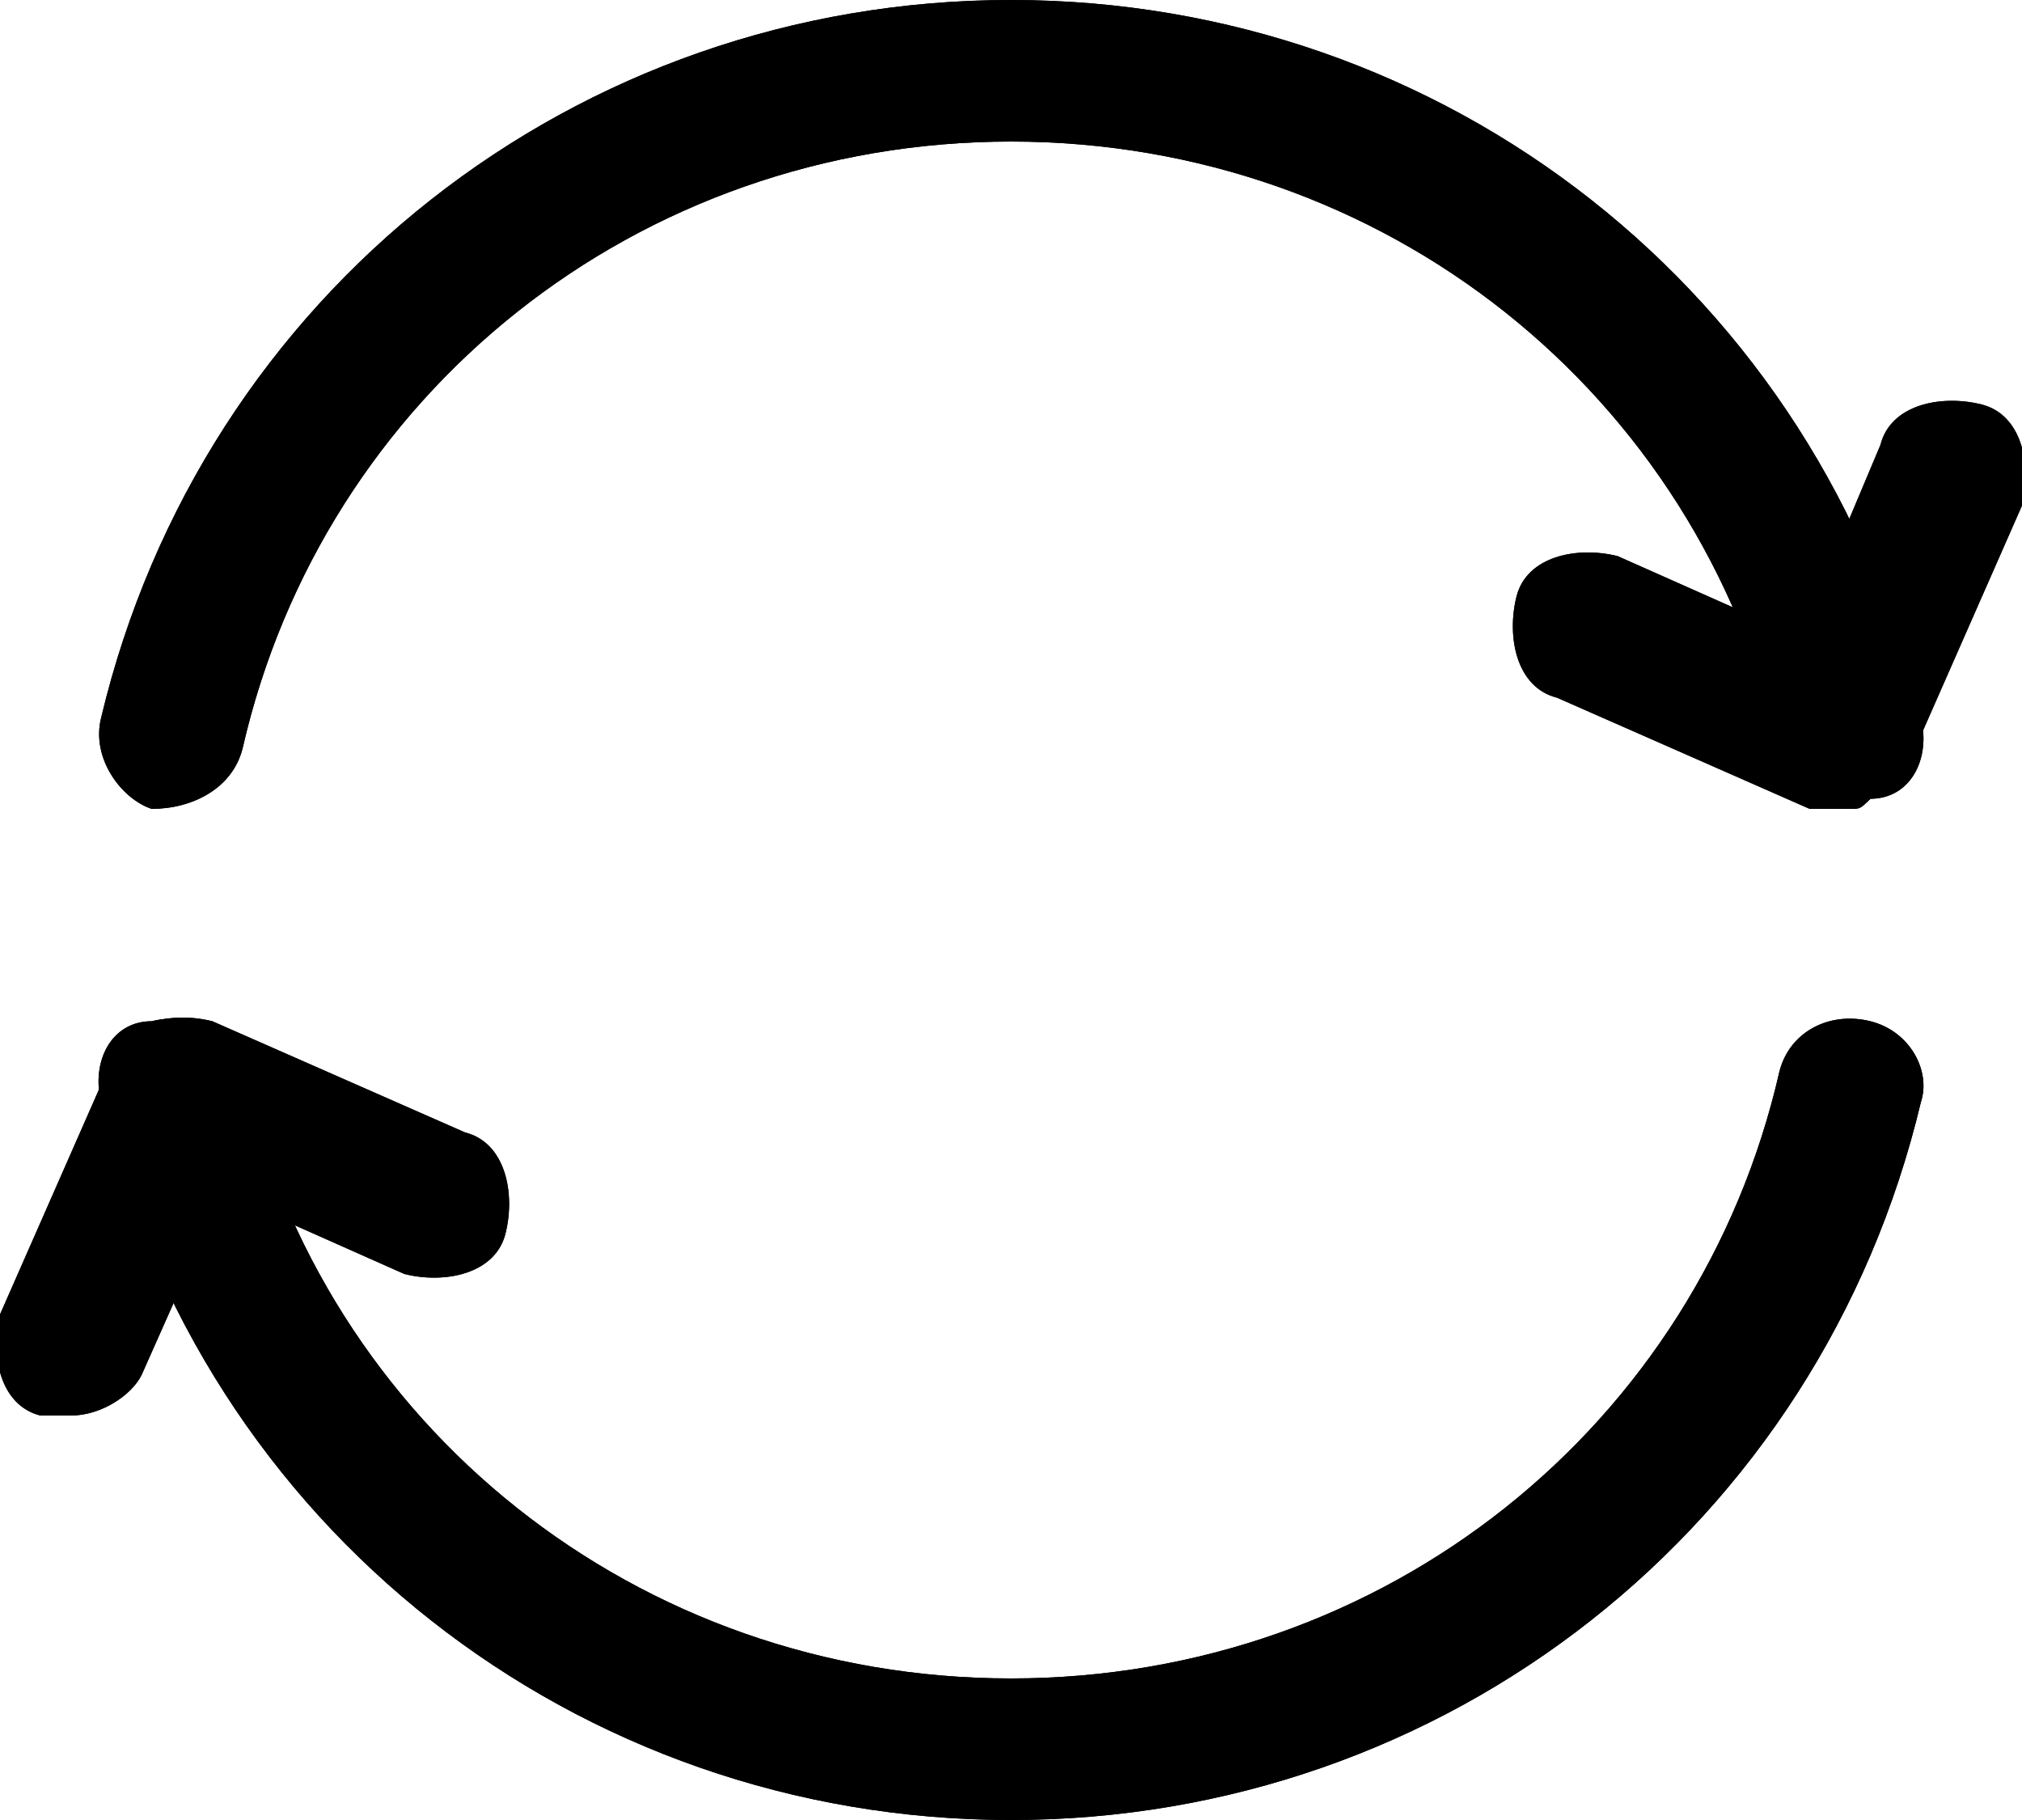 <?xml version="1.0" encoding="utf-8"?>
<svg version="1.1" id="Слой_1" xmlns="http://www.w3.org/2000/svg" xmlns:xlink="http://www.w3.org/1999/xlink" x="0px" y="0px"
	 viewBox="0 0 20 18" style="enable-background:new 0 0 20 18;" xml:space="preserve">
<style type="text/css">
	.showmore0{clip-path:url(#showmore2_)}
	.showmore1{clip-path:url(#showmore4_)}
	.showmore2{clip-path:url(#showmore6_)}
	.showmore3{clip-path:url(#showmore8_)}
</style>
<g>
	<defs>
		<path id="showmore1_" d="M18.3,8c-0.3,0-0.6-0.2-0.7-0.6c-0.8-3.5-3.9-6-7.6-6c-3.7,0-6.8,2.5-7.6,6C2.3,7.8,1.9,8,1.5,8
			C1.2,7.9,0.9,7.5,1,7.1C2,2.9,5.7,0,10,0c4.3,0,8,2.9,9,7.1c0.1,0.4-0.1,0.8-0.5,0.8C18.4,8,18.4,8,18.3,8z"/>
	</defs>
	<use xlink:href="#showmore1_" />
	<clipPath id="showmore2_">
		<use xlink:href="#showmore1_"  style="overflow:visible;"/>
	</clipPath>
	<rect x="-4" y="-5" class="showmore0" width="28" height="18"/>
</g>
<g>
	<defs>
		<path id="showmore3_" d="M18.2,8c-0.1,0-0.2,0-0.3,0l-2.5-1.1c-0.4-0.1-0.5-0.6-0.4-1c0.1-0.4,0.6-0.5,1-0.4l1.8,0.8l0.8-1.9
			c0.1-0.4,0.6-0.5,1-0.4c0.4,0.1,0.5,0.6,0.4,1l-1.1,2.5c-0.1,0.2-0.2,0.3-0.4,0.4C18.4,8,18.3,8,18.2,8z"/>
	</defs>
	<use xlink:href="#showmore3_" />
	<clipPath id="showmore4_">
		<use xlink:href="#showmore3_"  style="overflow:visible;"/>
	</clipPath>
	<rect x="10" y="-1" class="showmore1" width="15" height="14"/>
</g>
<g>
	<defs>
		<path id="showmore5_" d="M10,18c-4.3,0-8-2.9-9-7.1c-0.1-0.4,0.1-0.8,0.5-0.8c0.4-0.1,0.8,0.1,0.9,0.5c0.8,3.5,3.9,6,7.6,6
			c3.7,0,6.8-2.5,7.6-6c0.1-0.4,0.5-0.6,0.9-0.5c0.4,0.1,0.6,0.5,0.5,0.8C18,15.1,14.3,18,10,18z"/>
	</defs>
	<use xlink:href="#showmore5_" />
	<clipPath id="showmore6_">
		<use xlink:href="#showmore5_"  style="overflow:visible;"/>
	</clipPath>
	<rect x="-4" y="5" class="showmore2" width="28" height="18"/>
</g>
<g>
	<defs>
		<path id="showmore7_" d="M0.7,14c-0.1,0-0.2,0-0.3,0c-0.4-0.1-0.5-0.6-0.4-1l1.1-2.5c0.1-0.4,0.6-0.5,1-0.4l2.5,1.1
			c0.4,0.1,0.5,0.6,0.4,1c-0.1,0.4-0.6,0.5-1,0.4l-1.8-0.8l-0.8,1.8C1.3,13.8,1,14,0.7,14z"/>
	</defs>
	<use xlink:href="#showmore7_" />
	<clipPath id="showmore8_">
		<use xlink:href="#showmore7_"  style="overflow:visible;"/>
	</clipPath>
	<rect x="-5" y="5" class="showmore3" width="15" height="14"/>
</g>
</svg>
